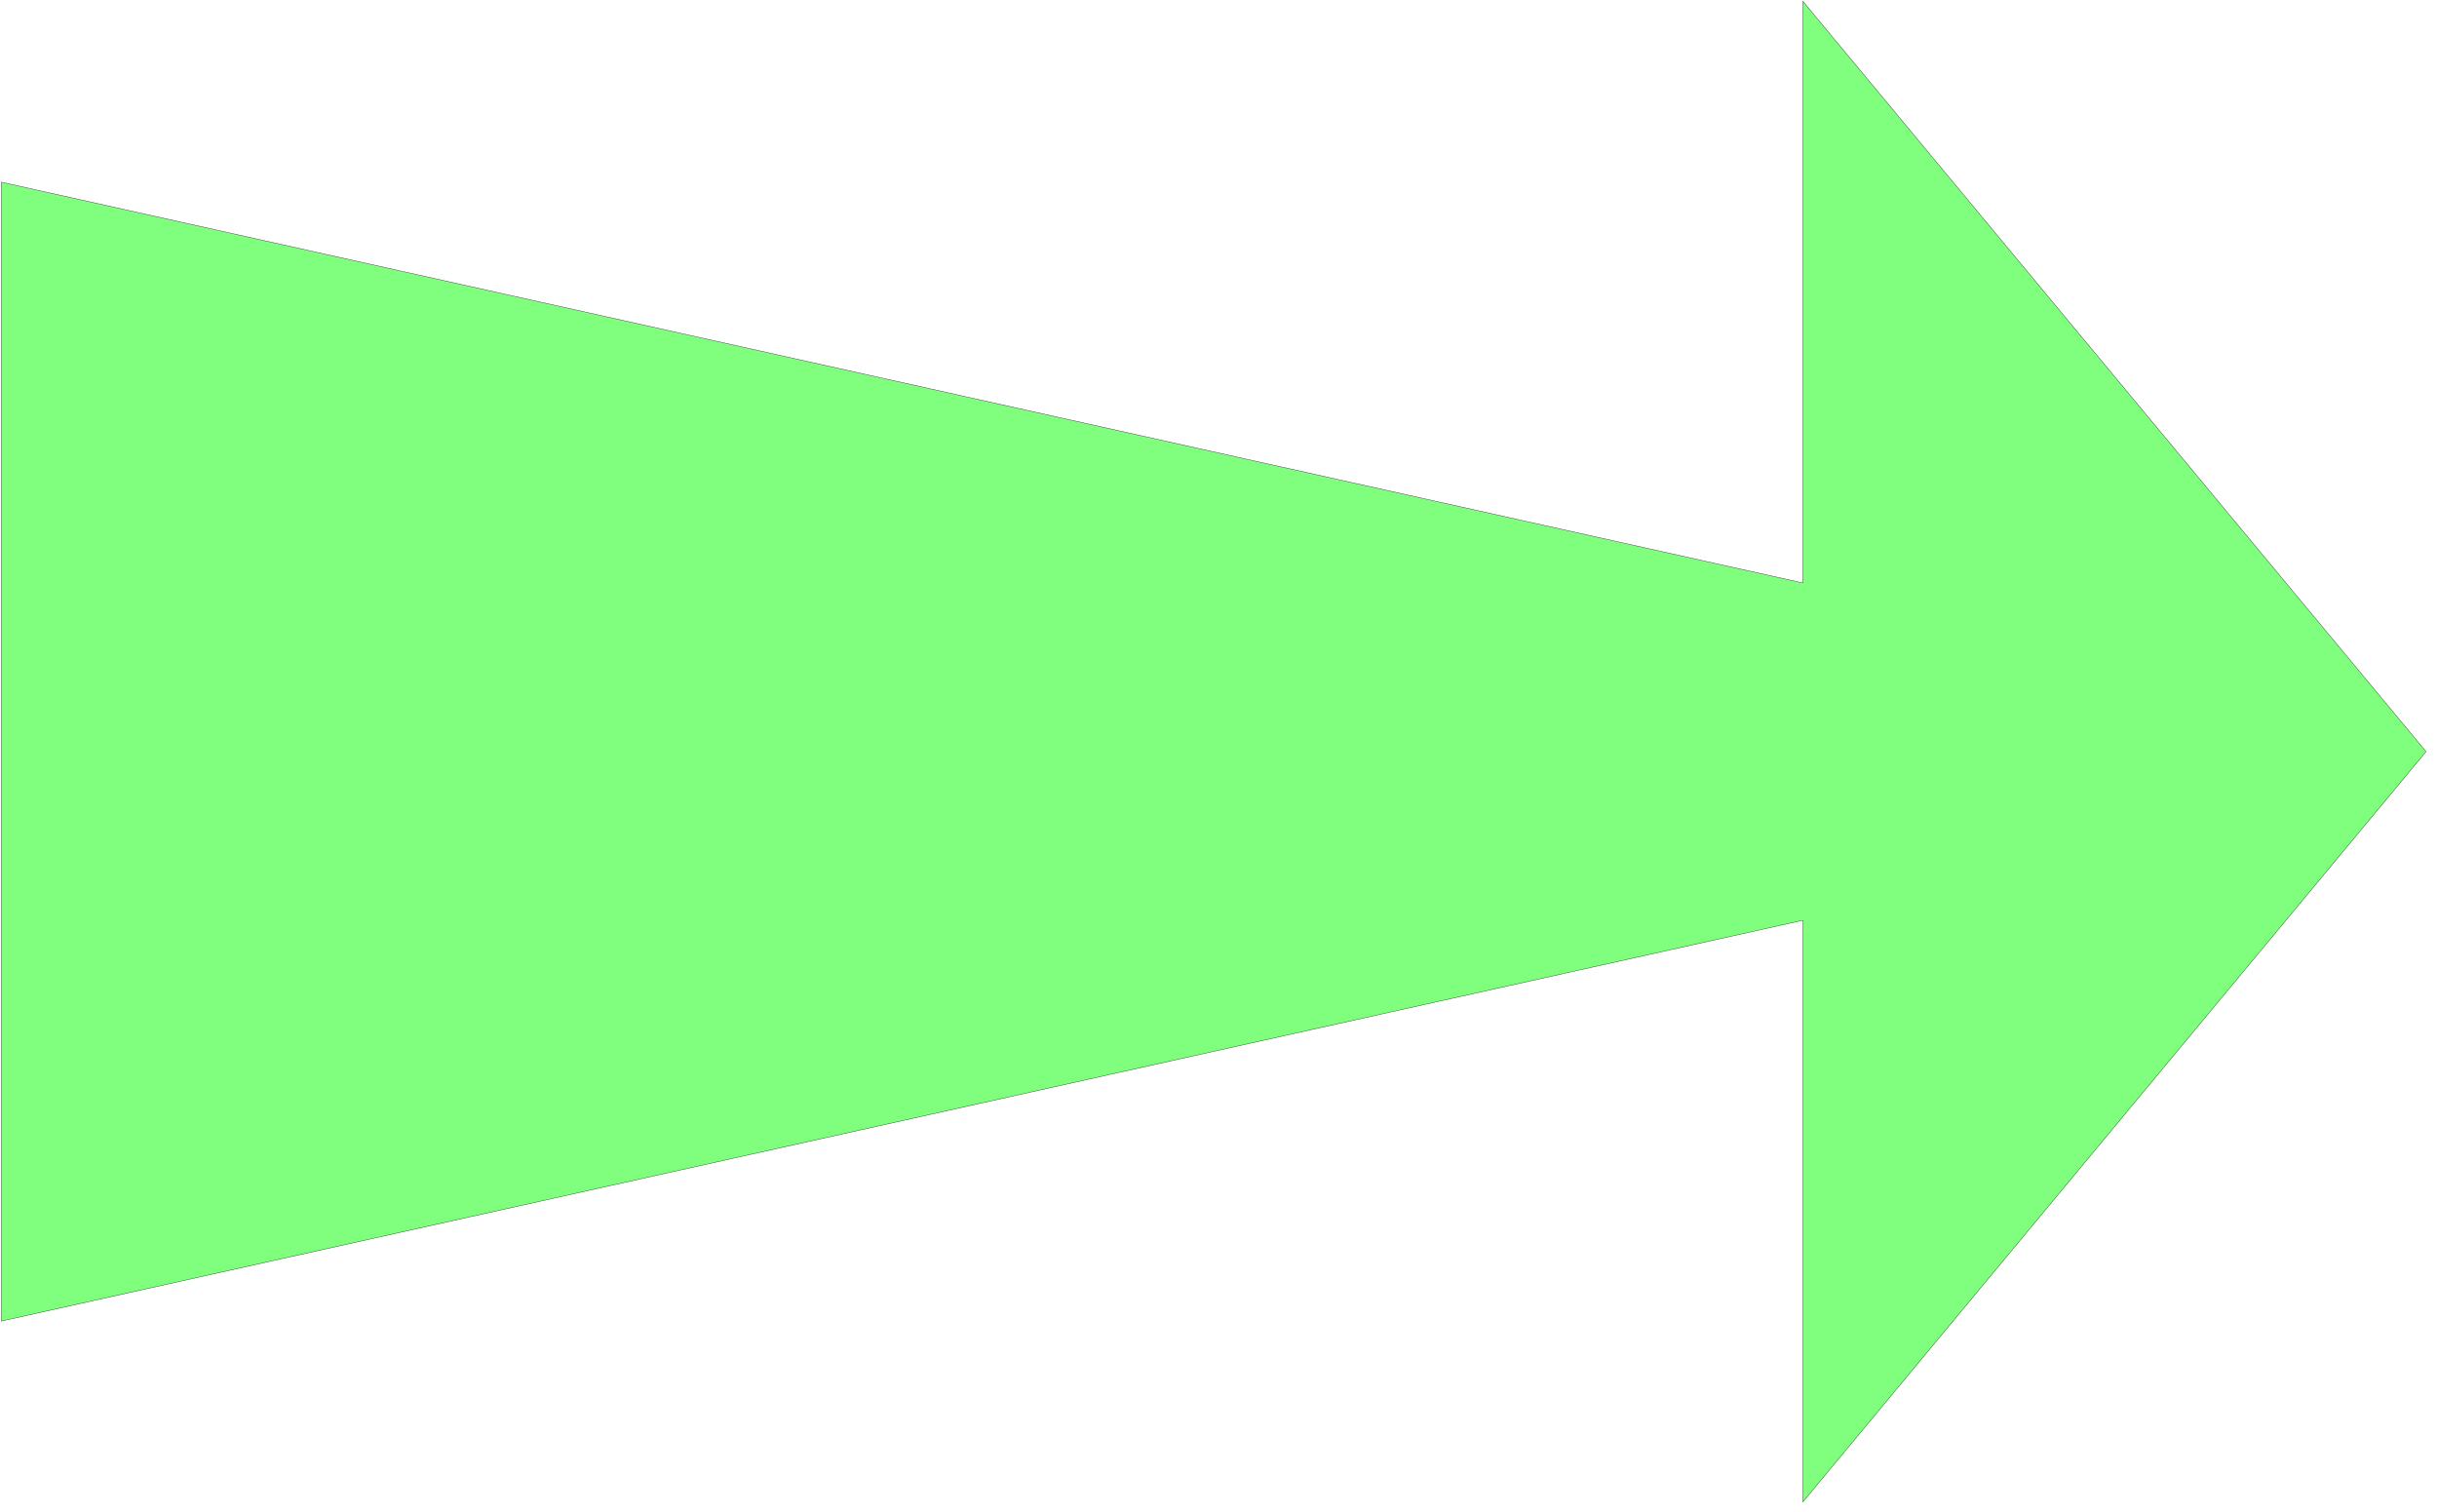 <svg xmlns="http://www.w3.org/2000/svg" width="520" height="322.667" fill-rule="evenodd" stroke-linecap="round" preserveAspectRatio="none" viewBox="0 0 7801 4841"><style>.brush0{fill:#fff}</style><path d="m4 583 5767 1283V4l1995 2402-1995 2402V2946L4 4229V583z" style="fill:#80ff7f;stroke:none"/><path d="m4 583 5767 1283V4l1995 2402-1995 2402V2946L4 4229V583z" style="fill:none;stroke:#000;stroke-width:1;stroke-linejoin:round"/></svg>
